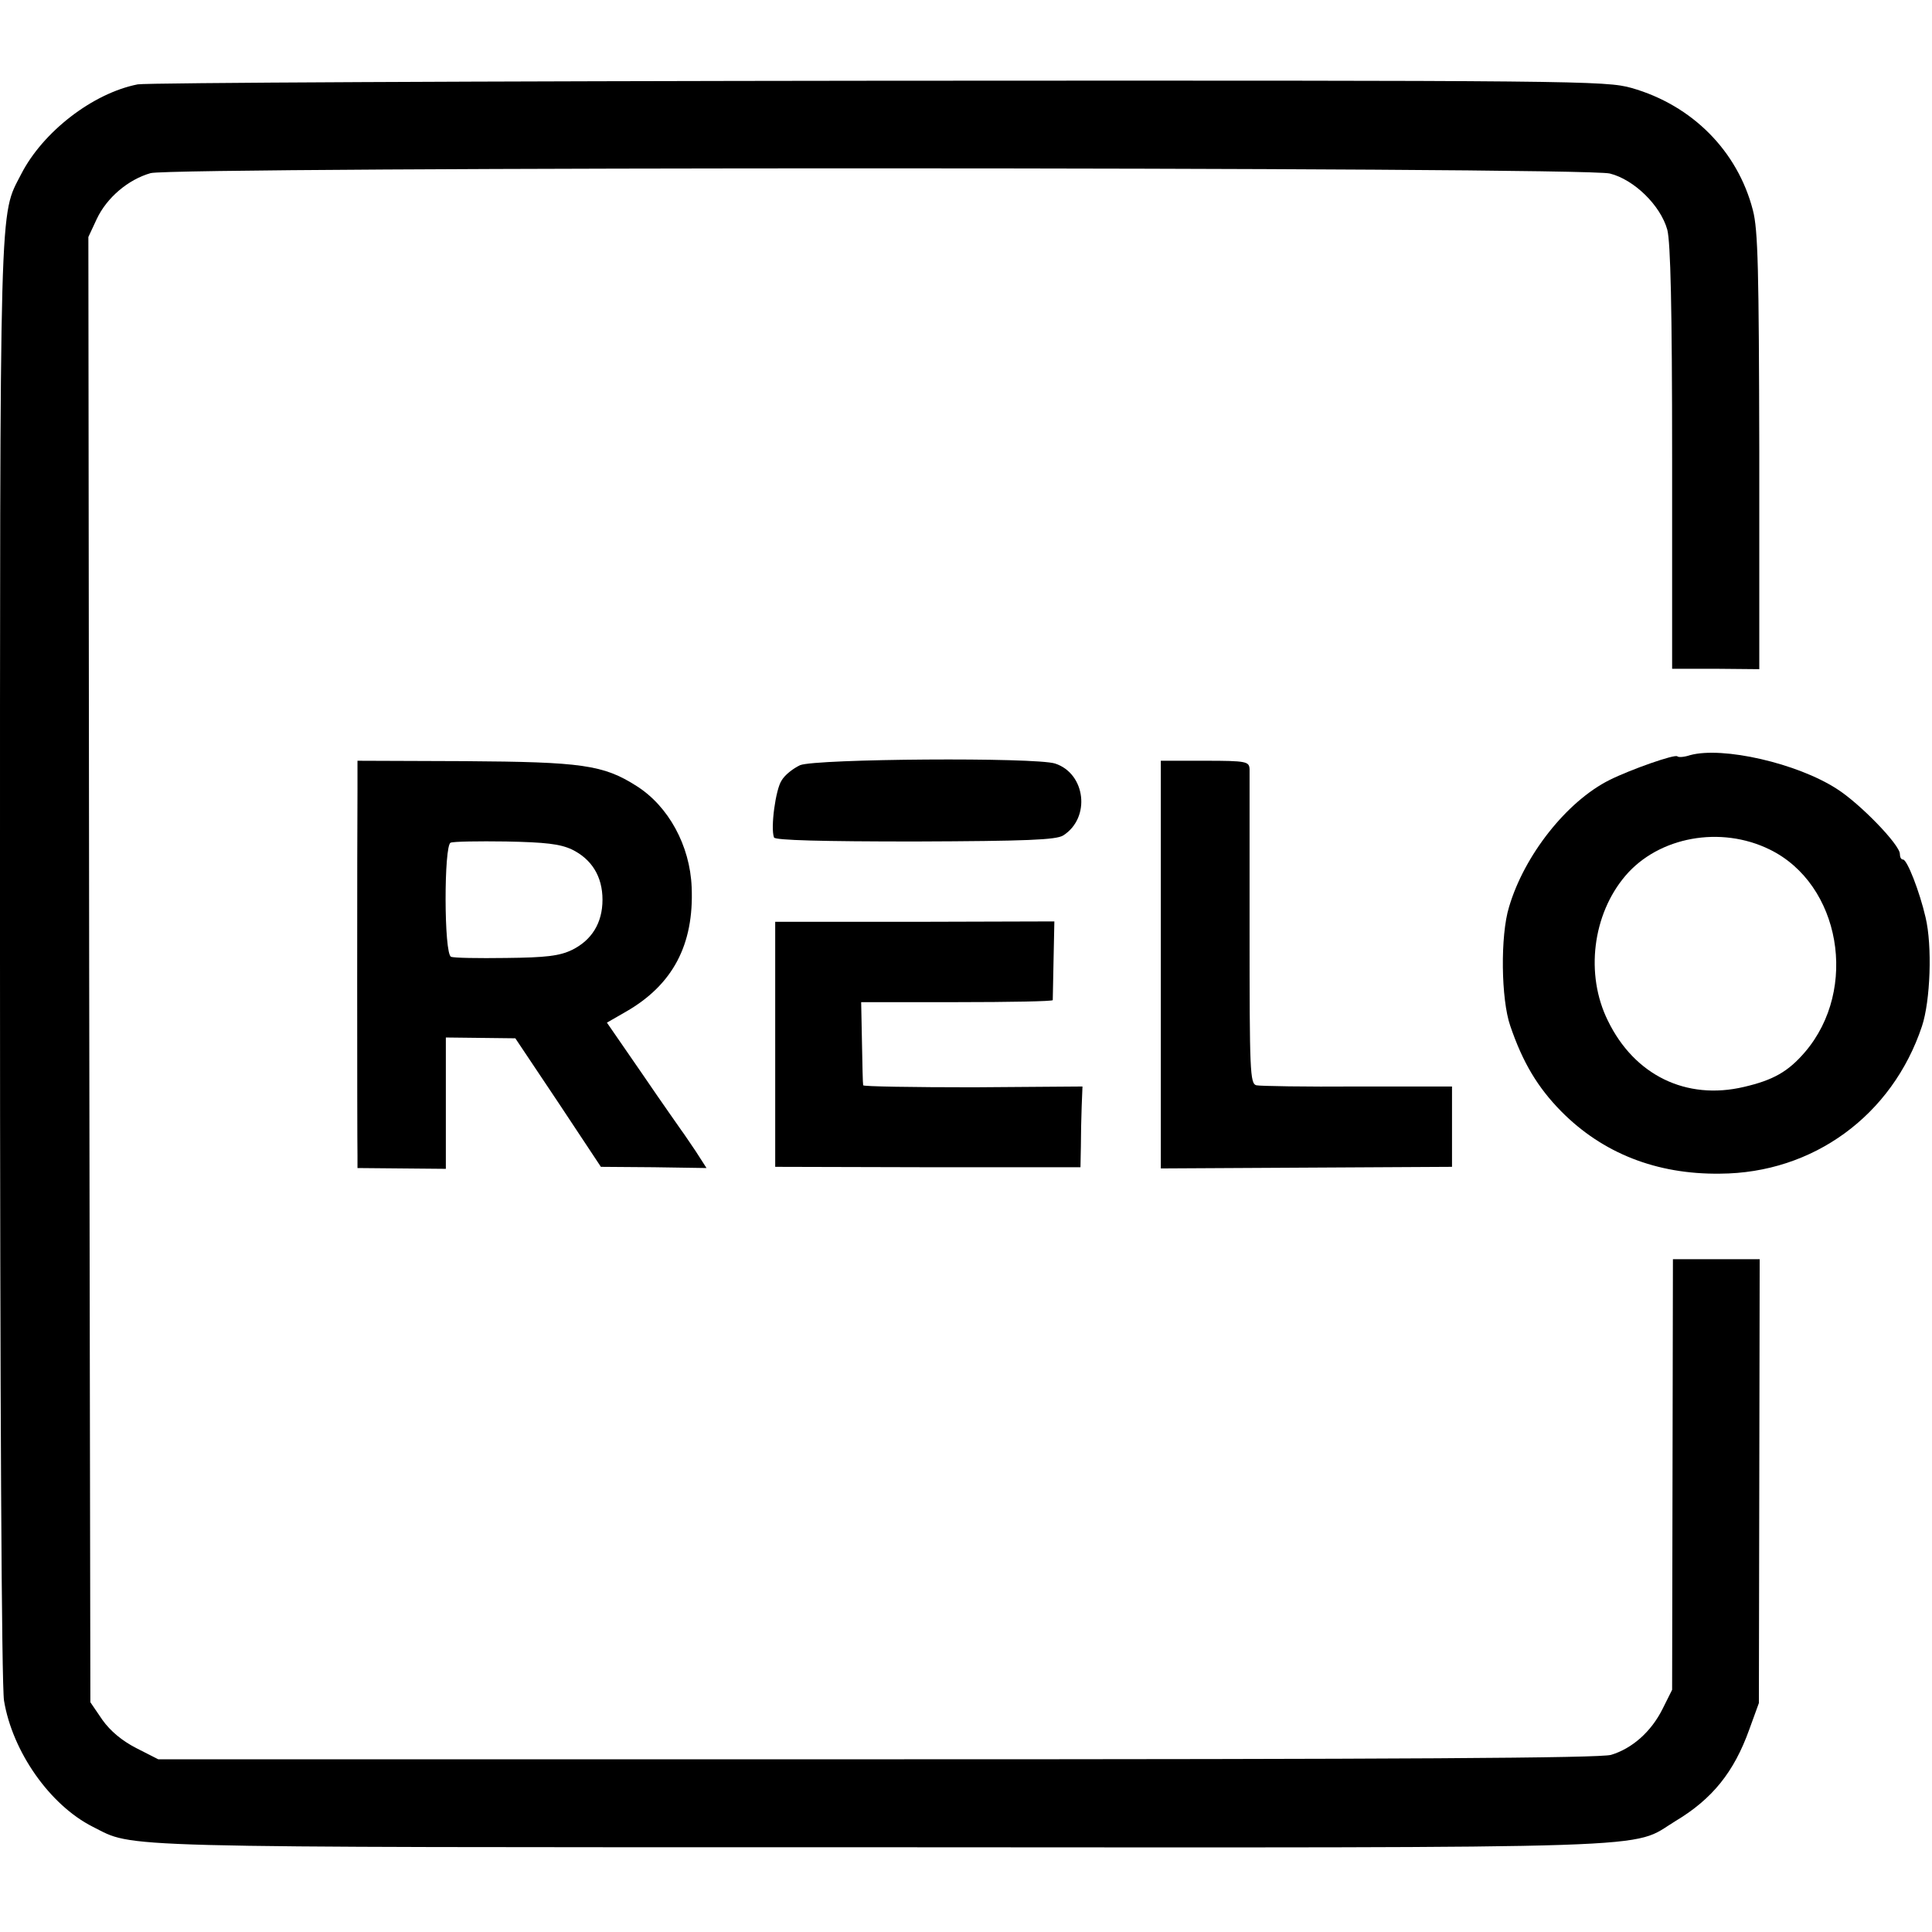 <?xml version="1.0" standalone="no"?>
<!DOCTYPE svg PUBLIC "-//W3C//DTD SVG 20010904//EN"
 "http://www.w3.org/TR/2001/REC-SVG-20010904/DTD/svg10.dtd">
<svg version="1.0" xmlns="http://www.w3.org/2000/svg"
 width="481pt" height="481pt" viewBox="0 0 481 481"
 preserveAspectRatio="xMidYMid meet">
<g transform="translate(0,481) scale(0.1,-0.1)"
fill="#000000" stroke="none">
<path d="M343 4600 c-112 -22 -236 -118 -290 -223 -55 -108 -53 -22 -53 -1952
0 -1106 4 -1812 10 -1849 21 -127 114 -260 221 -314 106 -53 14 -51 1959 -51
2001 -1 1866 -5 1981 65 92 55 146 122 184 228 l24 66 1 552 1 553 -108 0
-108 0 -1 -536 -1 -536 -24 -48 c-28 -56 -75 -98 -128 -114 -28 -8 -516 -11
-1828 -11 l-1789 0 -55 28 c-35 18 -64 42 -84 70 l-30 44 -3 1824 -2 1824 21
45 c25 53 78 98 134 114 59 16 3568 16 3633 -1 60 -15 126 -79 143 -140 8 -31
12 -193 12 -568 l0 -525 109 0 108 -1 0 542 c-1 452 -3 552 -16 601 -38 147
-151 261 -302 304 -64 18 -129 19 -1872 18 -993 -1 -1824 -5 -1847 -9z"/>
<path d="M4208 2930 c-15 -5 -29 -6 -32 -3 -6 6 -117 -33 -169 -59 -106 -53
-212 -187 -250 -316 -22 -71 -20 -230 3 -296 31 -91 68 -153 127 -213 103
-104 237 -157 395 -155 232 1 429 145 503 367 21 63 26 200 9 271 -15 65 -46
144 -56 144 -5 0 -8 6 -8 14 0 23 -100 126 -157 162 -99 64 -284 106 -365 84z
m198 -235 c176 -86 222 -347 88 -504 -42 -49 -79 -70 -152 -87 -144 -34 -273
29 -339 165 -57 115 -38 265 44 361 83 97 237 125 359 65z"/>
<path d="M890 2846 c-1 -101 -1 -875 0 -913 l0 -31 110 -1 110 -1 0 163 0 164
87 -1 86 -1 107 -160 106 -160 132 -1 131 -2 -27 42 c-15 22 -31 46 -35 51 -4
6 -48 68 -97 140 l-89 129 47 27 c117 67 170 167 164 310 -4 104 -58 202 -137
252 -83 53 -137 60 -427 62 l-268 1 0 -70z m534 -151 c49 -24 76 -67 76 -125
0 -58 -27 -101 -76 -125 -31 -15 -65 -19 -164 -20 -69 -1 -131 0 -137 3 -18 6
-18 279 -1 284 7 3 69 4 138 3 98 -2 134 -6 164 -20z"/>
<path d="M1992 2905 c-17 -8 -38 -24 -46 -38 -15 -22 -28 -118 -19 -142 2 -7
122 -10 351 -10 279 1 351 4 369 15 69 44 56 154 -20 179 -49 16 -595 12 -635
-4z"/>
<path d="M2890 2408 l0 -507 362 2 363 2 0 100 0 100 -235 0 c-129 -1 -243 1
-252 3 -16 4 -17 35 -17 386 0 209 0 390 0 401 -1 19 -7 21 -111 21 l-110 0 0
-508z"/>
<path d="M1930 2210 l0 -305 380 -1 380 0 1 51 c0 27 1 73 2 100 l2 50 -272
-2 c-150 0 -274 2 -274 5 -1 4 -2 52 -3 107 l-2 100 238 0 c131 0 238 2 239 5
0 3 1 48 2 100 l2 96 -347 -1 -348 0 0 -305z"/>
</g>
</svg>

